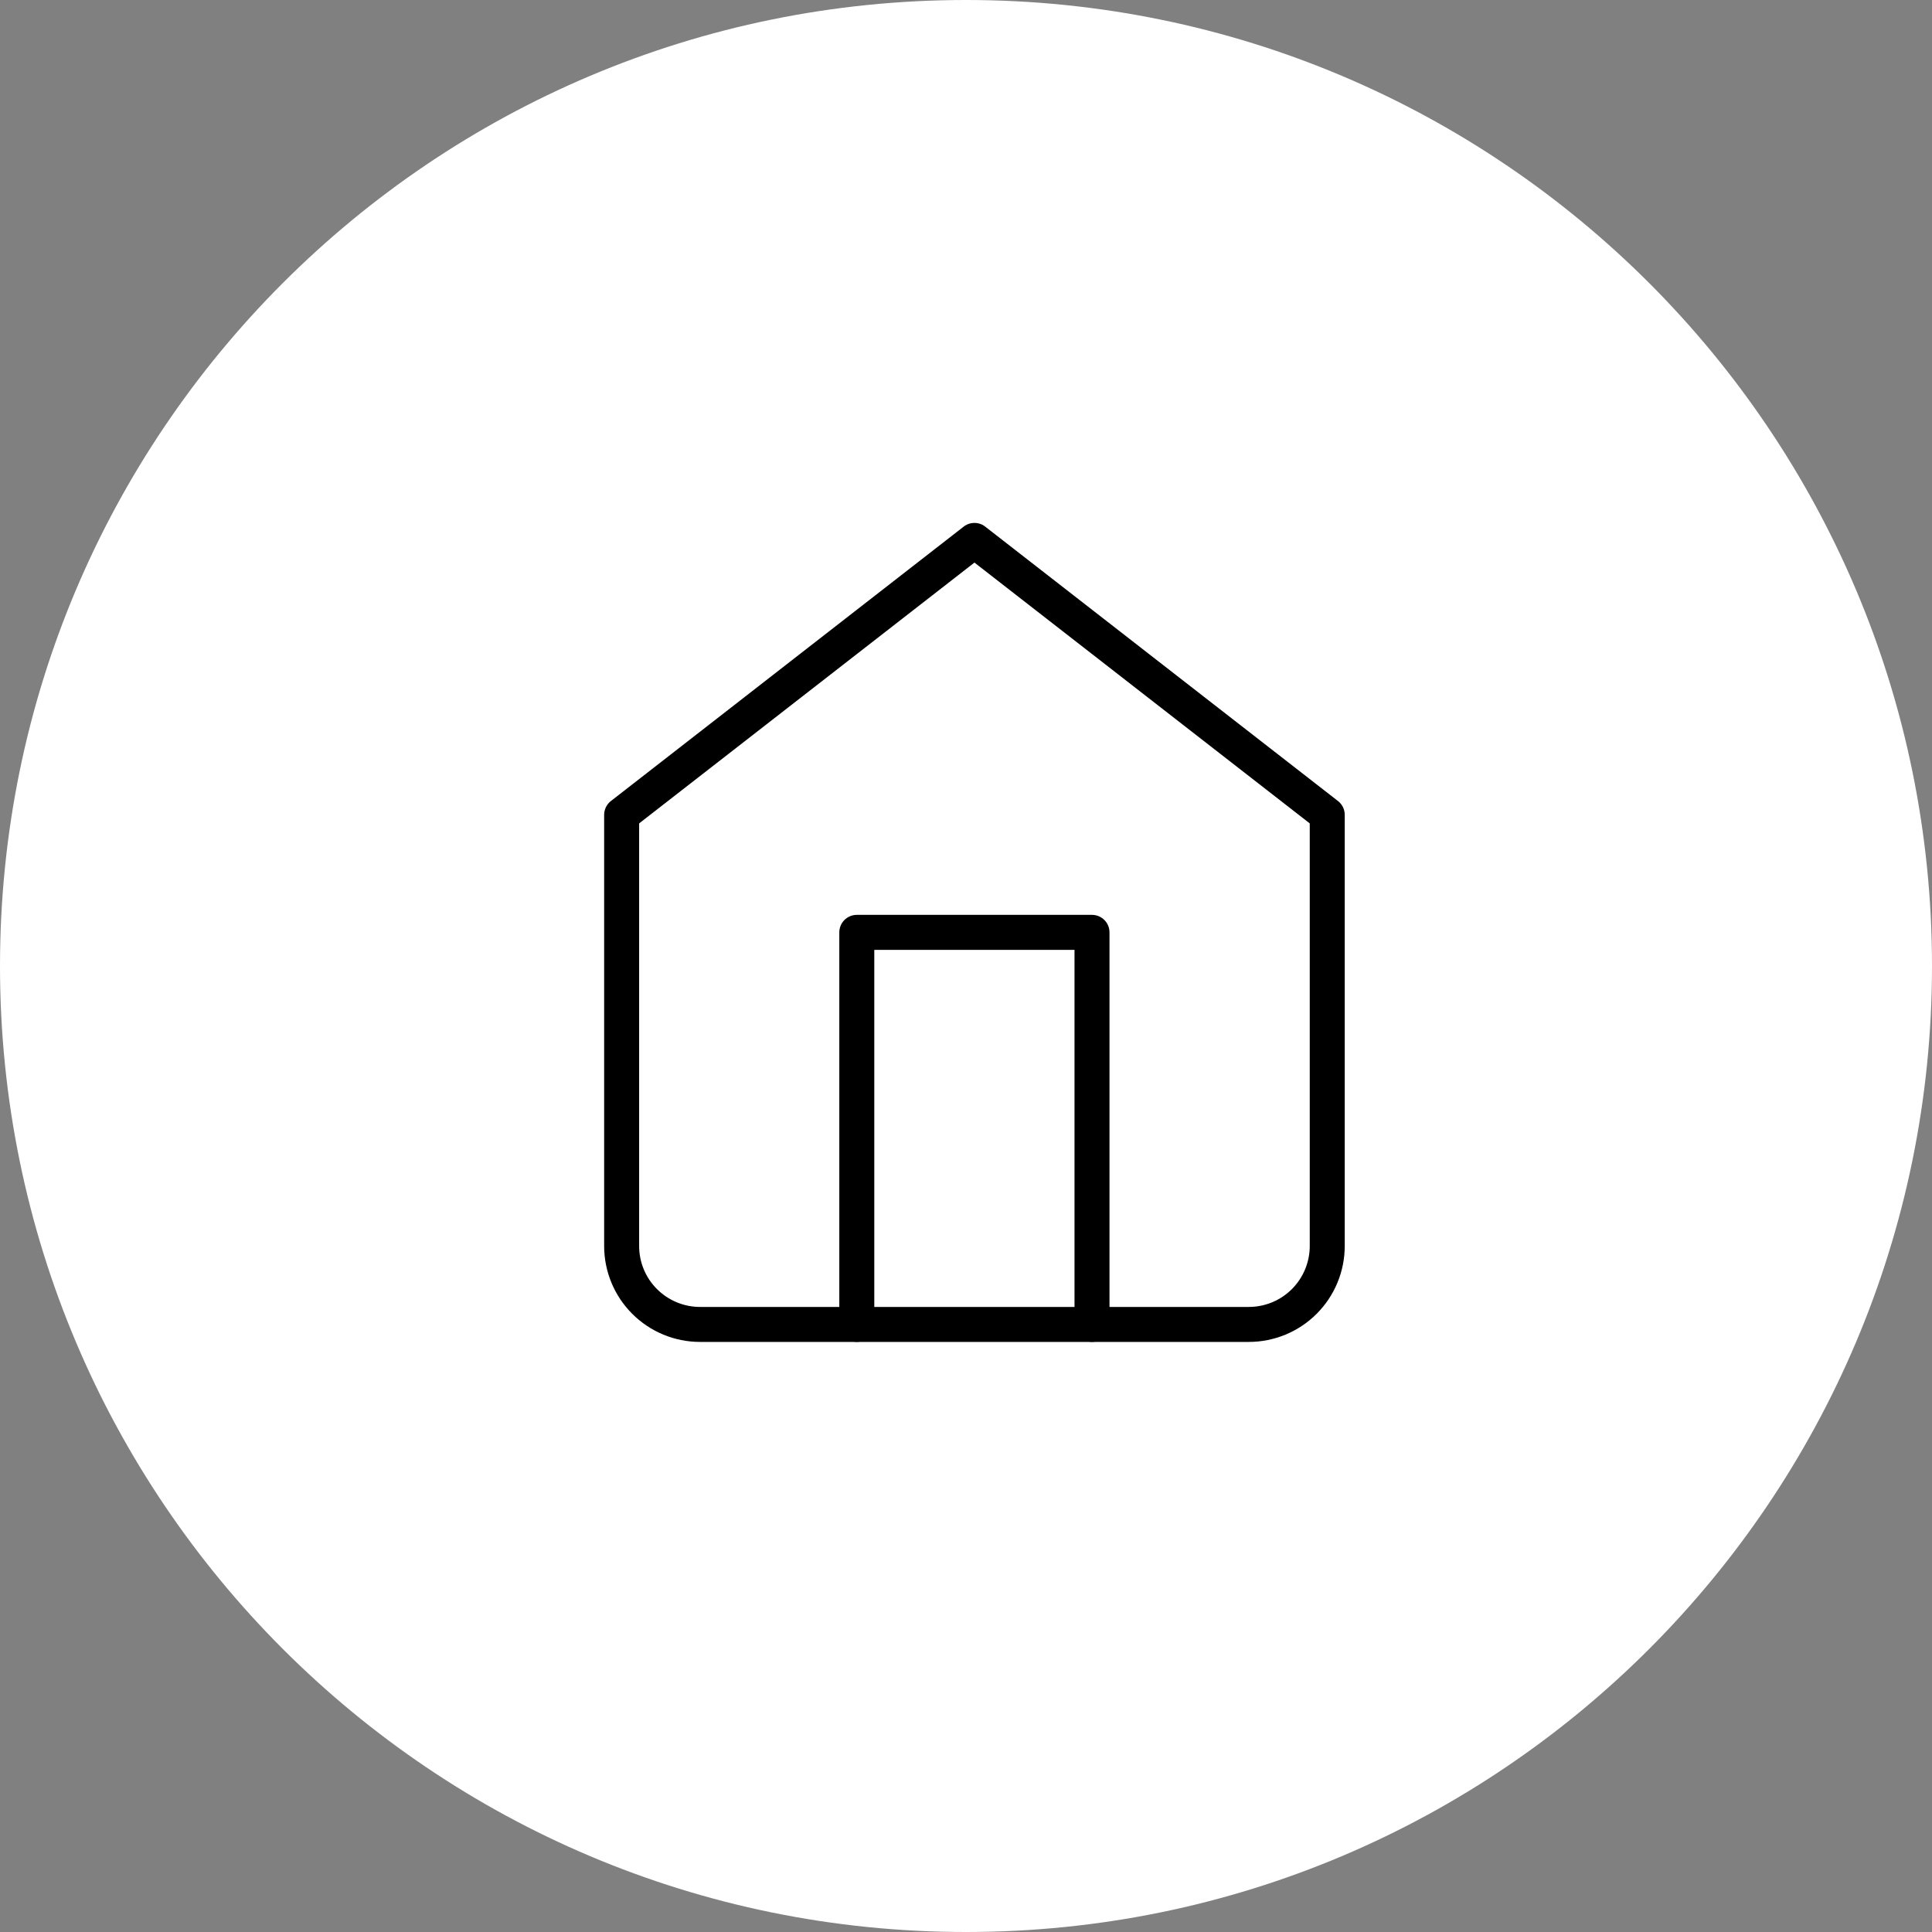 <?xml version="1.0" encoding="UTF-8"?> <svg xmlns="http://www.w3.org/2000/svg" width="46" height="46" viewBox="0 0 46 46" fill="none"><rect x="0" y="0" width="46" height="46" fill="#808080" stroke="none"/><g clip-path="url(#clip0_2560_707)"><path d="M23 46C35.703 46 46 35.703 46 23C46 10.297 35.703 0 23 0C10.297 0 0 10.297 0 23C0 35.703 10.297 46 23 46Z" fill="white"></path><path d="M14.801 19.401L23.201 12.867L31.601 19.401V29.667C31.601 30.162 31.404 30.637 31.054 30.987C30.704 31.337 30.229 31.534 29.734 31.534H16.667C16.172 31.534 15.698 31.337 15.348 30.987C14.997 30.637 14.801 30.162 14.801 29.667V19.401Z" stroke="black" stroke-width="0.833" stroke-linecap="round" stroke-linejoin="round"></path><path d="M20.4 31.533V22.199H26V31.533" stroke="black" stroke-width="0.833" stroke-linecap="round" stroke-linejoin="round"></path></g><defs><clipPath id="clip0_2560_707"><rect width="46" height="46" fill="white"></rect></clipPath></defs></svg> 